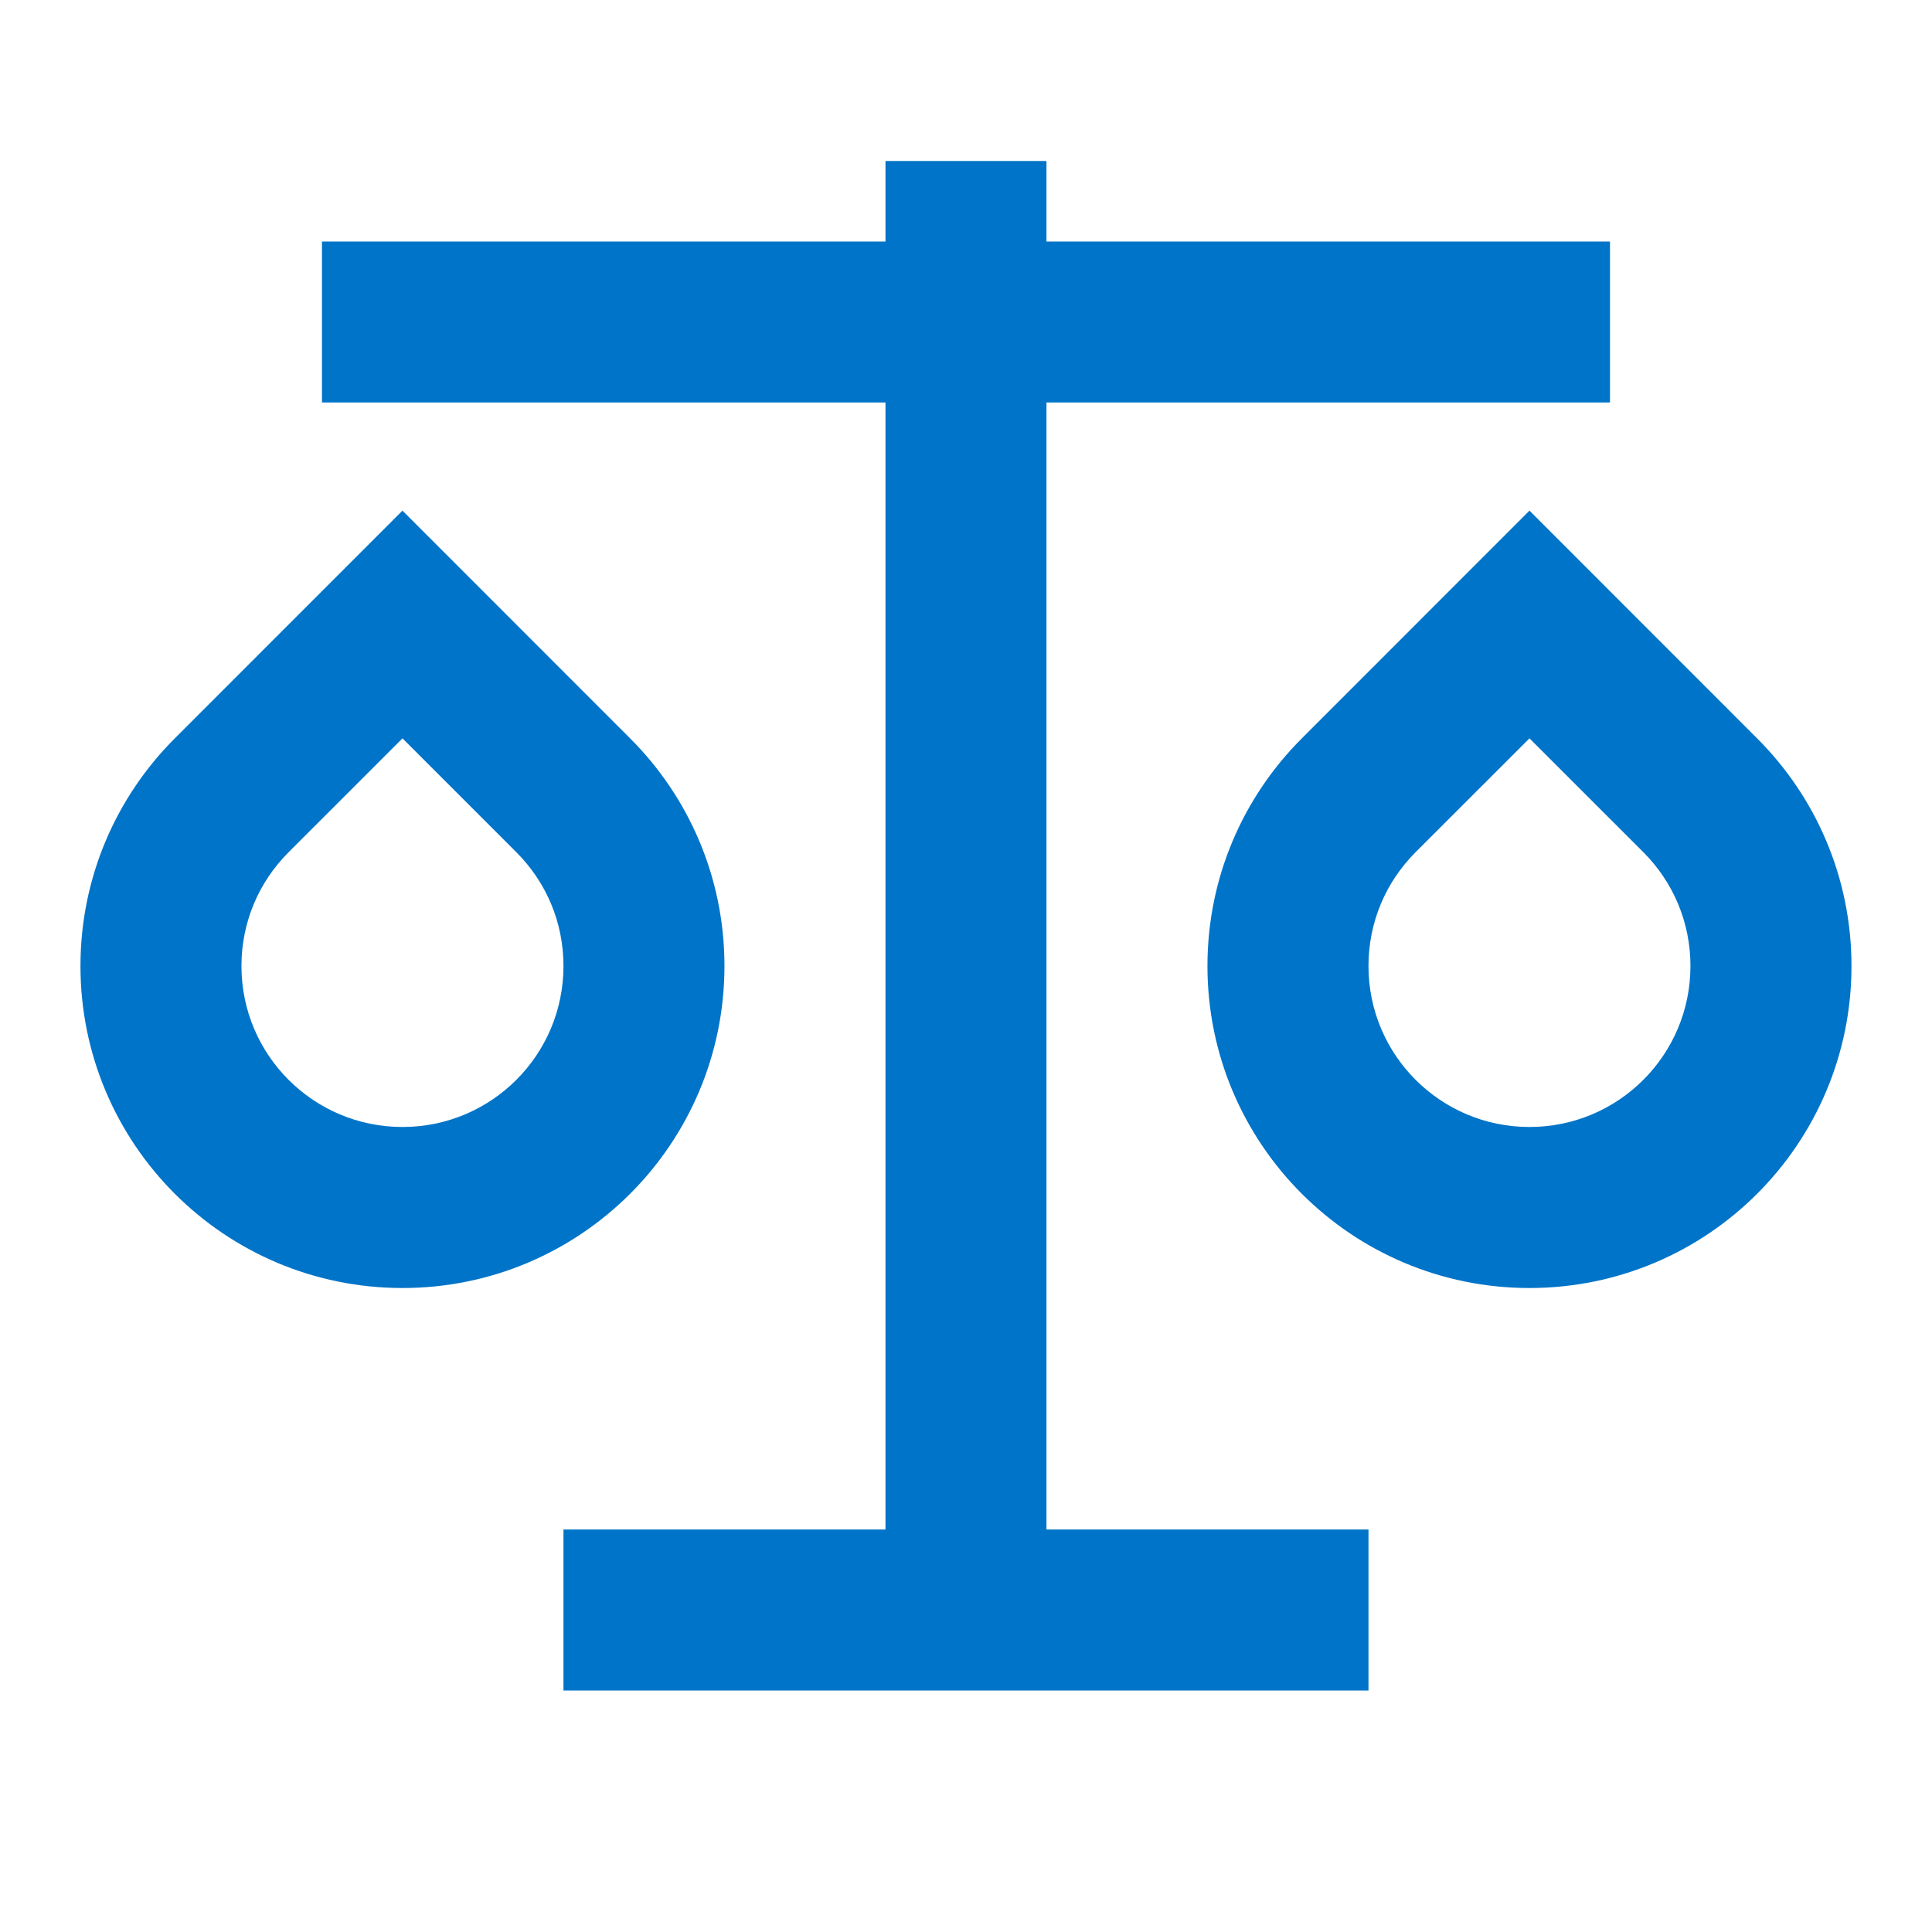 <svg width="40" height="40" viewBox="0 0 40 40" fill="none" xmlns="http://www.w3.org/2000/svg">
<g clip-path="url(#clip0_18830_18565)">
<path d="M21.666 3.333V5H33.333V8.333H21.666V31.667H28.333V35H11.666V31.667H18.333V8.333H6.666V5H18.333V3.333H21.666ZM8.333 10.572L13.046 15.287C14.253 16.492 14.999 18.158 14.999 20C14.999 23.683 12.016 26.667 8.333 26.667C4.649 26.667 1.666 23.683 1.666 20C1.666 18.158 2.413 16.492 3.619 15.287L8.333 10.572ZM31.666 10.572L36.379 15.287C37.586 16.492 38.333 18.158 38.333 20C38.333 23.683 35.349 26.667 31.666 26.667C27.983 26.667 24.999 23.683 24.999 20C24.999 18.158 25.746 16.492 26.953 15.287L31.666 10.572ZM8.333 15.287L5.976 17.643C5.353 18.267 4.999 19.1 4.999 20C4.999 21.842 6.491 23.333 8.333 23.333C10.174 23.333 11.666 21.842 11.666 20C11.666 19.1 11.313 18.267 10.689 17.643L8.333 15.287ZM31.666 15.287L29.309 17.643C28.686 18.267 28.333 19.1 28.333 20C28.333 21.842 29.824 23.333 31.666 23.333C33.508 23.333 34.999 21.842 34.999 20C34.999 19.1 34.646 18.267 34.023 17.643L31.666 15.287Z" fill="#0074C8"/>
</g>
<defs>
<clipPath id="clip0_18830_18565">
<rect width="40" height="40" fill="white"/>
</clipPath>
</defs>
</svg>
